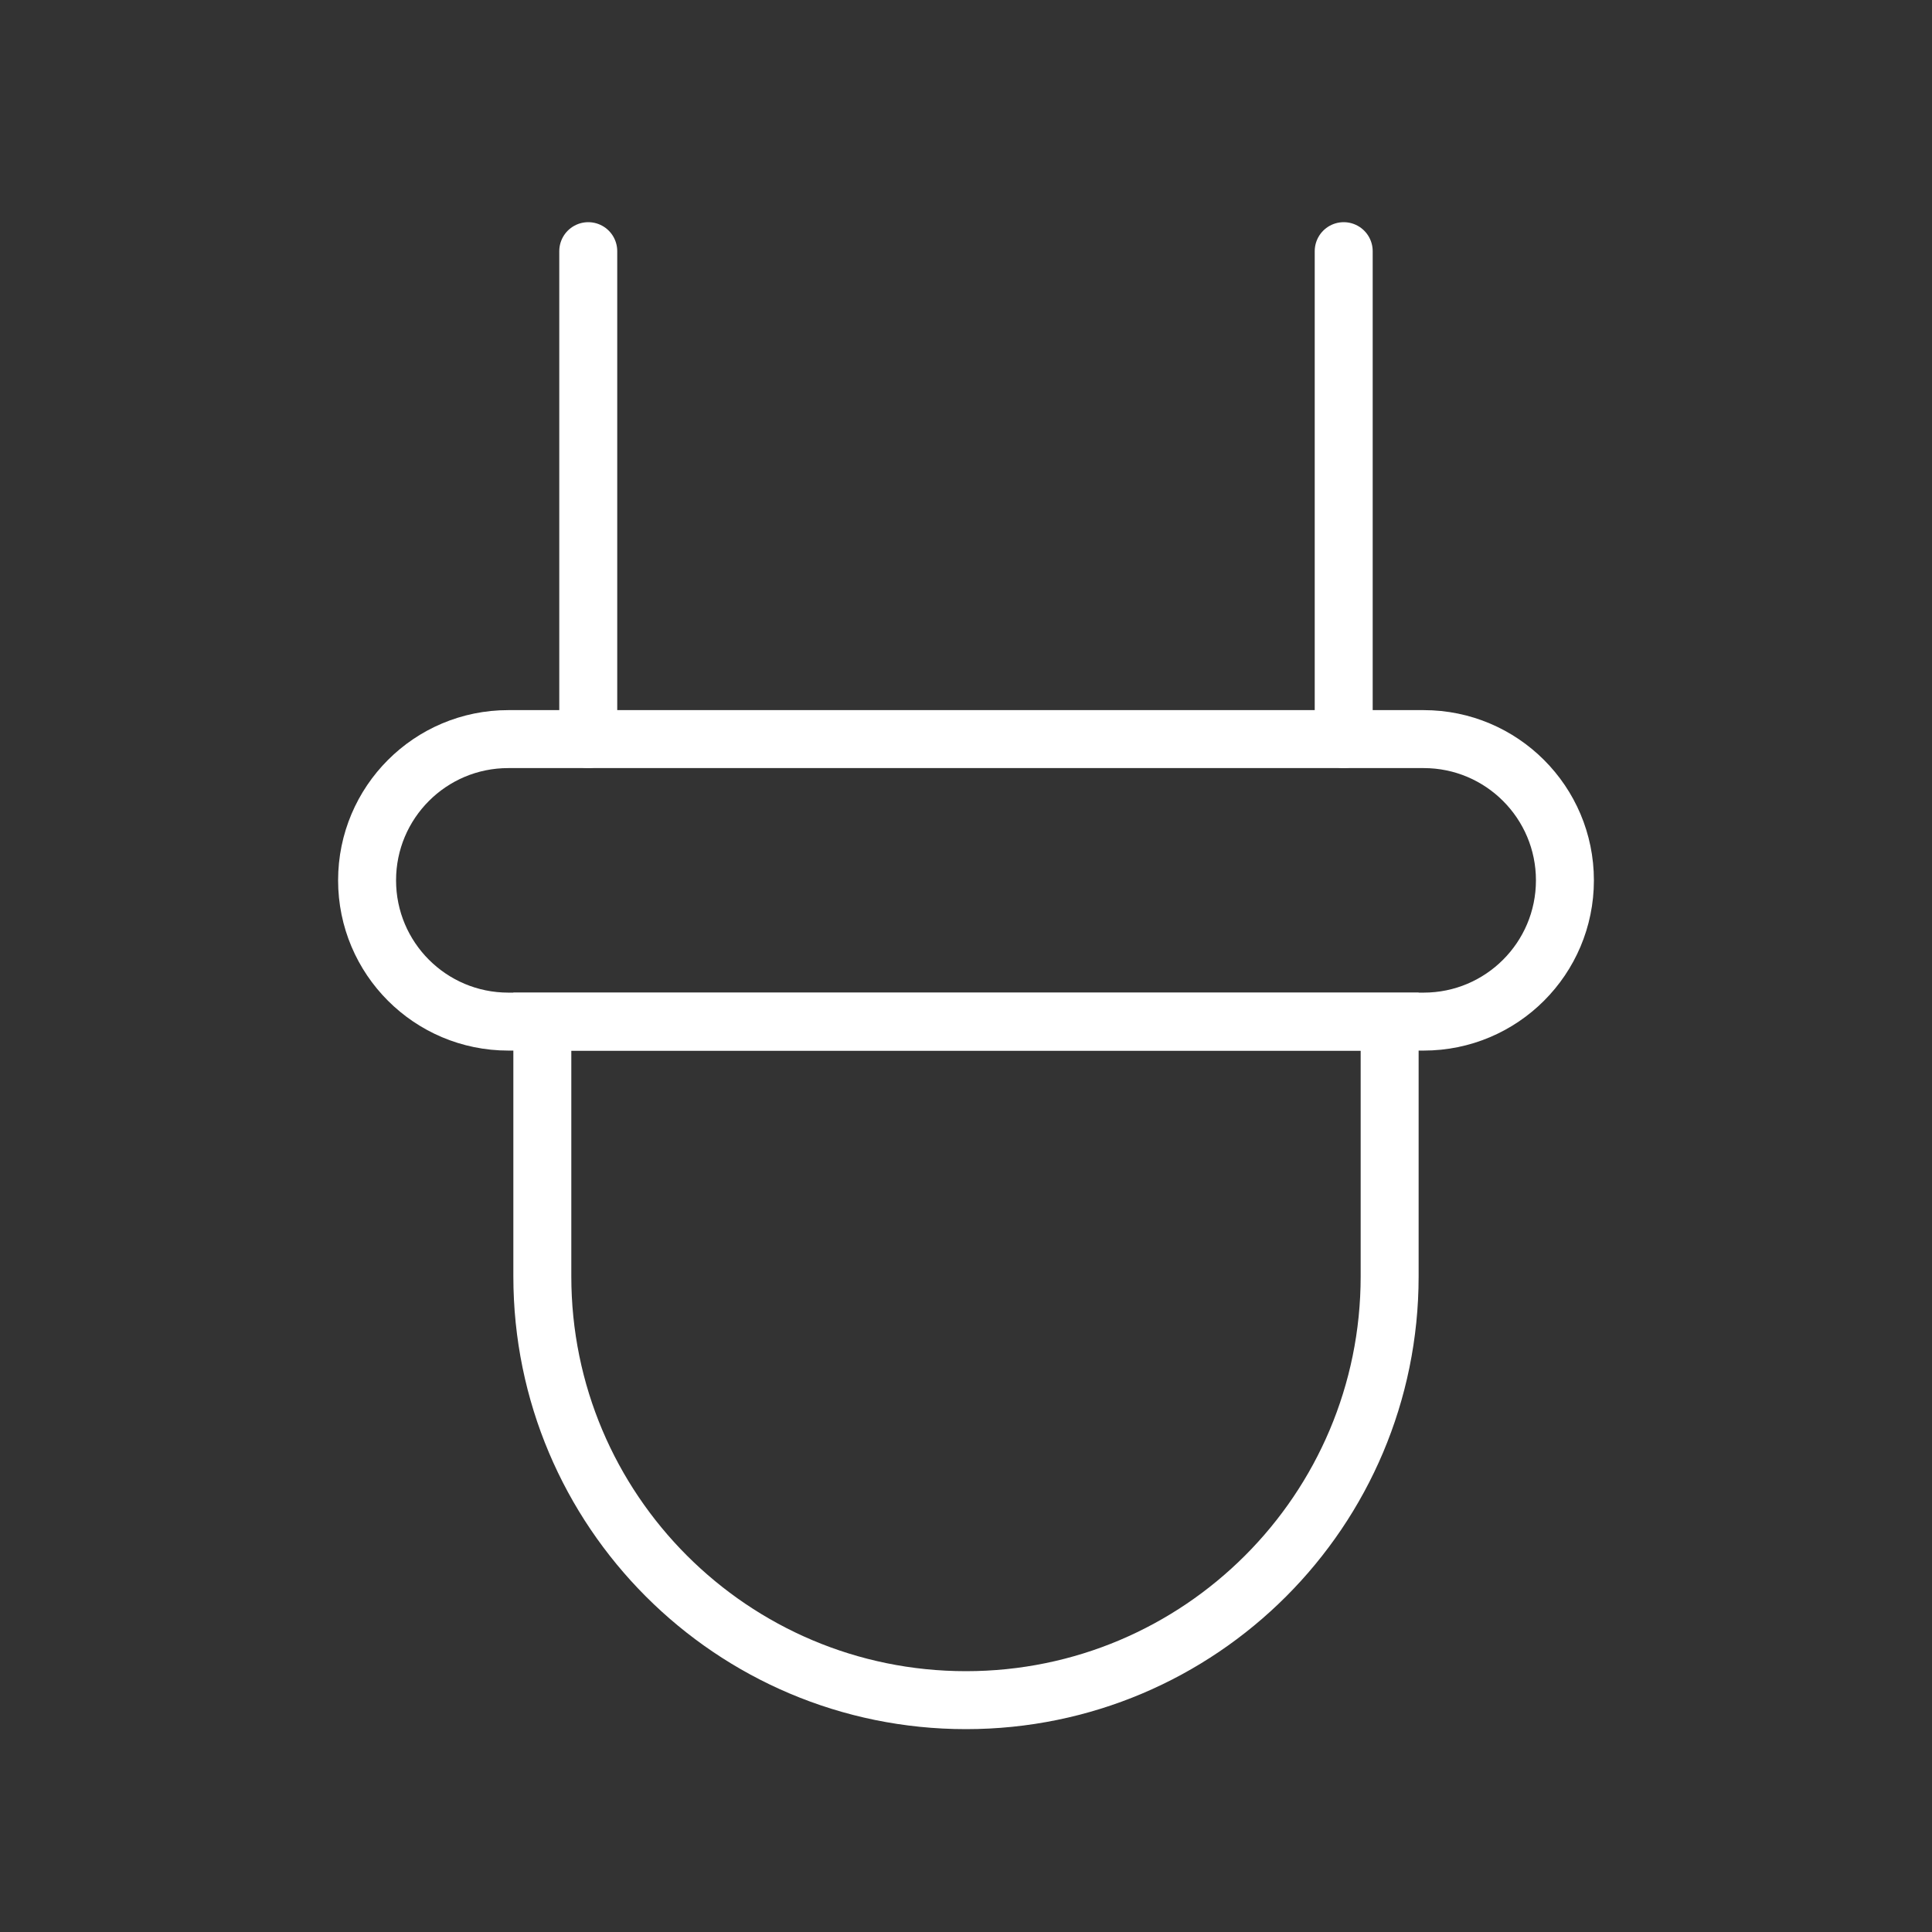 <?xml version="1.0" encoding="UTF-8"?>
<svg xmlns="http://www.w3.org/2000/svg" xmlns:xlink="http://www.w3.org/1999/xlink" width="100px" height="100px" viewBox="0 0 100 100" version="1.1">
  <rect x="0" y="0" width="100" height="100" fill="#333333" stroke="none"/>
  <title>stecker</title>
  <g id="Page-1" stroke="none" stroke-width="1" fill="none" fill-rule="evenodd">
    <g id="stecker">
      <rect id="Rectangle" x="0" y="0" width="100" height="100"></rect>
      <g id="Group-22" transform="translate(19, 13)" stroke="#FFFFFF" stroke-linecap="round" stroke-width="3">
        <g id="Group-9" transform="translate(31, 37.5) rotate(-270) translate(-31, -37.5) translate(-6.5, 6.5)">
          <line x1="0" y1="50.552" x2="25.254" y2="50.552" id="Stroke-1"></line>
          <line x1="0" y1="11.45" x2="25.254" y2="11.45" id="Stroke-3"></line>
          <path d="M39.878,7.31 L39.878,54.69 C39.878,58.728 36.605,62 32.566,62 C28.529,62 25.253,58.728 25.256,54.69 L25.256,7.31 C25.256,3.275 28.529,-7.78279412e-13 32.566,-7.78279412e-13 C36.605,-7.78279412e-13 39.878,3.275 39.878,7.31 Z" id="Stroke-5" stroke-linejoin="round"></path>
          <path d="M75,31.001 L75,31.001 C75,43.113 65.178,52.929 53.065,52.929 L39.88,52.929 L39.88,9.072 L53.065,9.072 C65.178,9.072 75,18.891 75,31.001 Z" id="Stroke-7"></path>
        </g>
      </g>
    </g>
  </g>
</svg>
